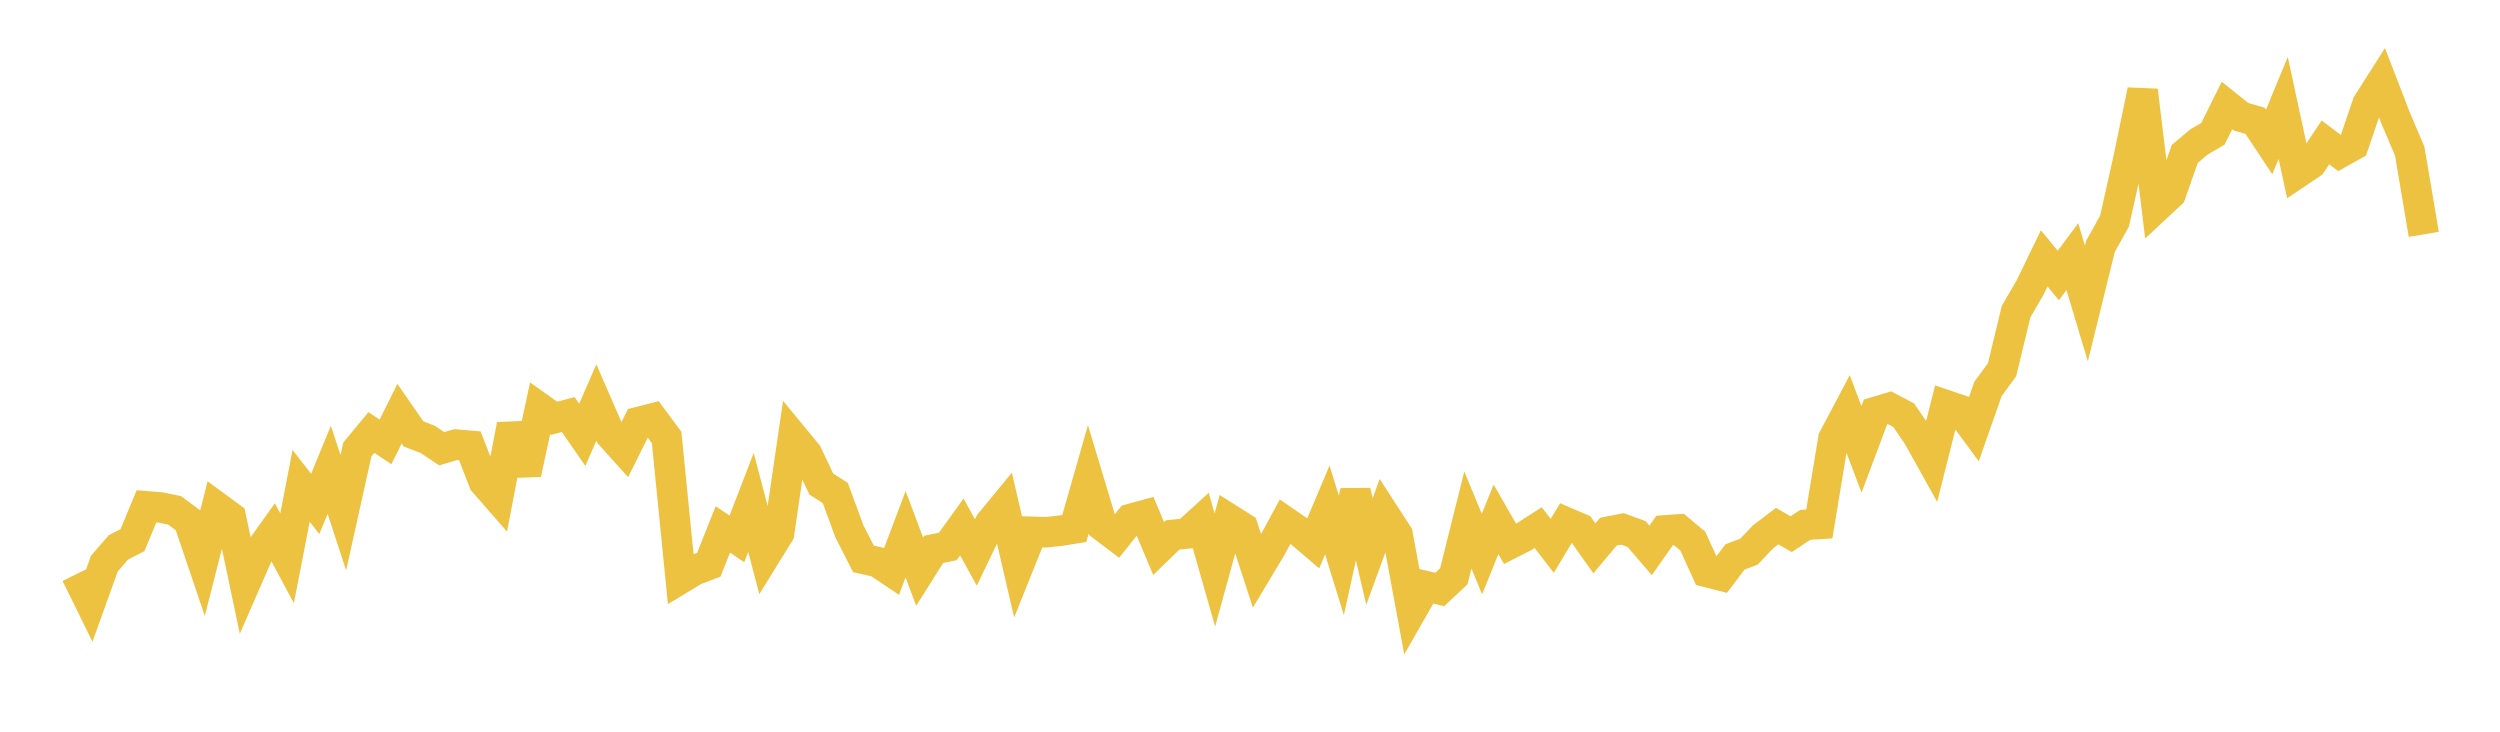 <svg width="164" height="48" xmlns="http://www.w3.org/2000/svg" xmlns:xlink="http://www.w3.org/1999/xlink"><path fill="none" stroke="rgb(237,194,64)" stroke-width="2" d="M5,37.668L5.922,39.541L6.844,36.976L7.766,35.91L8.689,35.435L9.611,33.216L10.533,33.29L11.455,33.479L12.377,34.166L13.299,36.887L14.222,33.256L15.144,33.933L16.066,38.308L16.988,36.194L17.91,34.905L18.832,36.622L19.754,31.87L20.677,33.058L21.599,30.816L22.521,33.636L23.443,29.484L24.365,28.37L25.287,28.989L26.21,27.141L27.132,28.47L28.054,28.82L28.976,29.437L29.898,29.163L30.82,29.243L31.743,31.616L32.665,32.672L33.587,27.876L34.509,31.079L35.431,26.784L36.353,27.441L37.275,27.194L38.198,28.522L39.12,26.405L40.042,28.519L40.964,29.541L41.886,27.687L42.808,27.451L43.731,28.7L44.653,37.955L45.575,37.396L46.497,37.049L47.419,34.729L48.341,35.35L49.263,32.961L50.186,36.468L51.108,34.977L52.03,28.671L52.952,29.791L53.874,31.752L54.796,32.34L55.719,34.852L56.641,36.661L57.563,36.87L58.485,37.489L59.407,35.05L60.329,37.501L61.251,36.037L62.174,35.847L63.096,34.57L64.018,36.241L64.94,34.327L65.862,33.207L66.784,37.187L67.707,34.886L68.629,34.914L69.551,34.816L70.473,34.669L71.395,31.442L72.317,34.503L73.24,35.204L74.162,34.046L75.084,33.792L76.006,35.983L76.928,35.092L77.85,34.998L78.772,34.156L79.695,37.393L80.617,34.039L81.539,34.622L82.461,37.461L83.383,35.924L84.305,34.218L85.228,34.854L86.15,35.638L87.072,33.455L87.994,36.437L88.916,32.231L89.838,36.179L90.76,33.649L91.683,35.076L92.605,40.062L93.527,38.451L94.449,38.668L95.371,37.803L96.293,34.115L97.216,36.347L98.138,34.068L99.06,35.674L99.982,35.206L100.904,34.612L101.826,35.808L102.749,34.275L103.671,34.67L104.593,35.975L105.515,34.874L106.437,34.696L107.359,35.033L108.281,36.104L109.204,34.793L110.126,34.727L111.048,35.499L111.97,37.523L112.892,37.759L113.814,36.538L114.737,36.185L115.659,35.212L116.581,34.514L117.503,35.042L118.425,34.43L119.347,34.371L120.269,28.785L121.192,27.039L122.114,29.479L123.036,27.022L123.958,26.748L124.88,27.235L125.802,28.579L126.725,30.235L127.647,26.577L128.569,26.889L129.491,28.144L130.413,25.512L131.335,24.254L132.257,20.439L133.18,18.851L134.102,16.948L135.024,18.072L135.946,16.834L136.868,19.908L137.79,16.161L138.713,14.503L139.635,10.391L140.557,5.935L141.479,13.572L142.401,12.713L143.323,10.095L144.246,9.317L145.168,8.778L146.09,6.92L147.012,7.659L147.934,7.924L148.856,9.313L149.778,7.08L150.701,11.352L151.623,10.732L152.545,9.341L153.467,10.036L154.389,9.518L155.311,6.813L156.234,5.361L157.156,7.751L158.078,9.915L159,15.373"></path></svg>